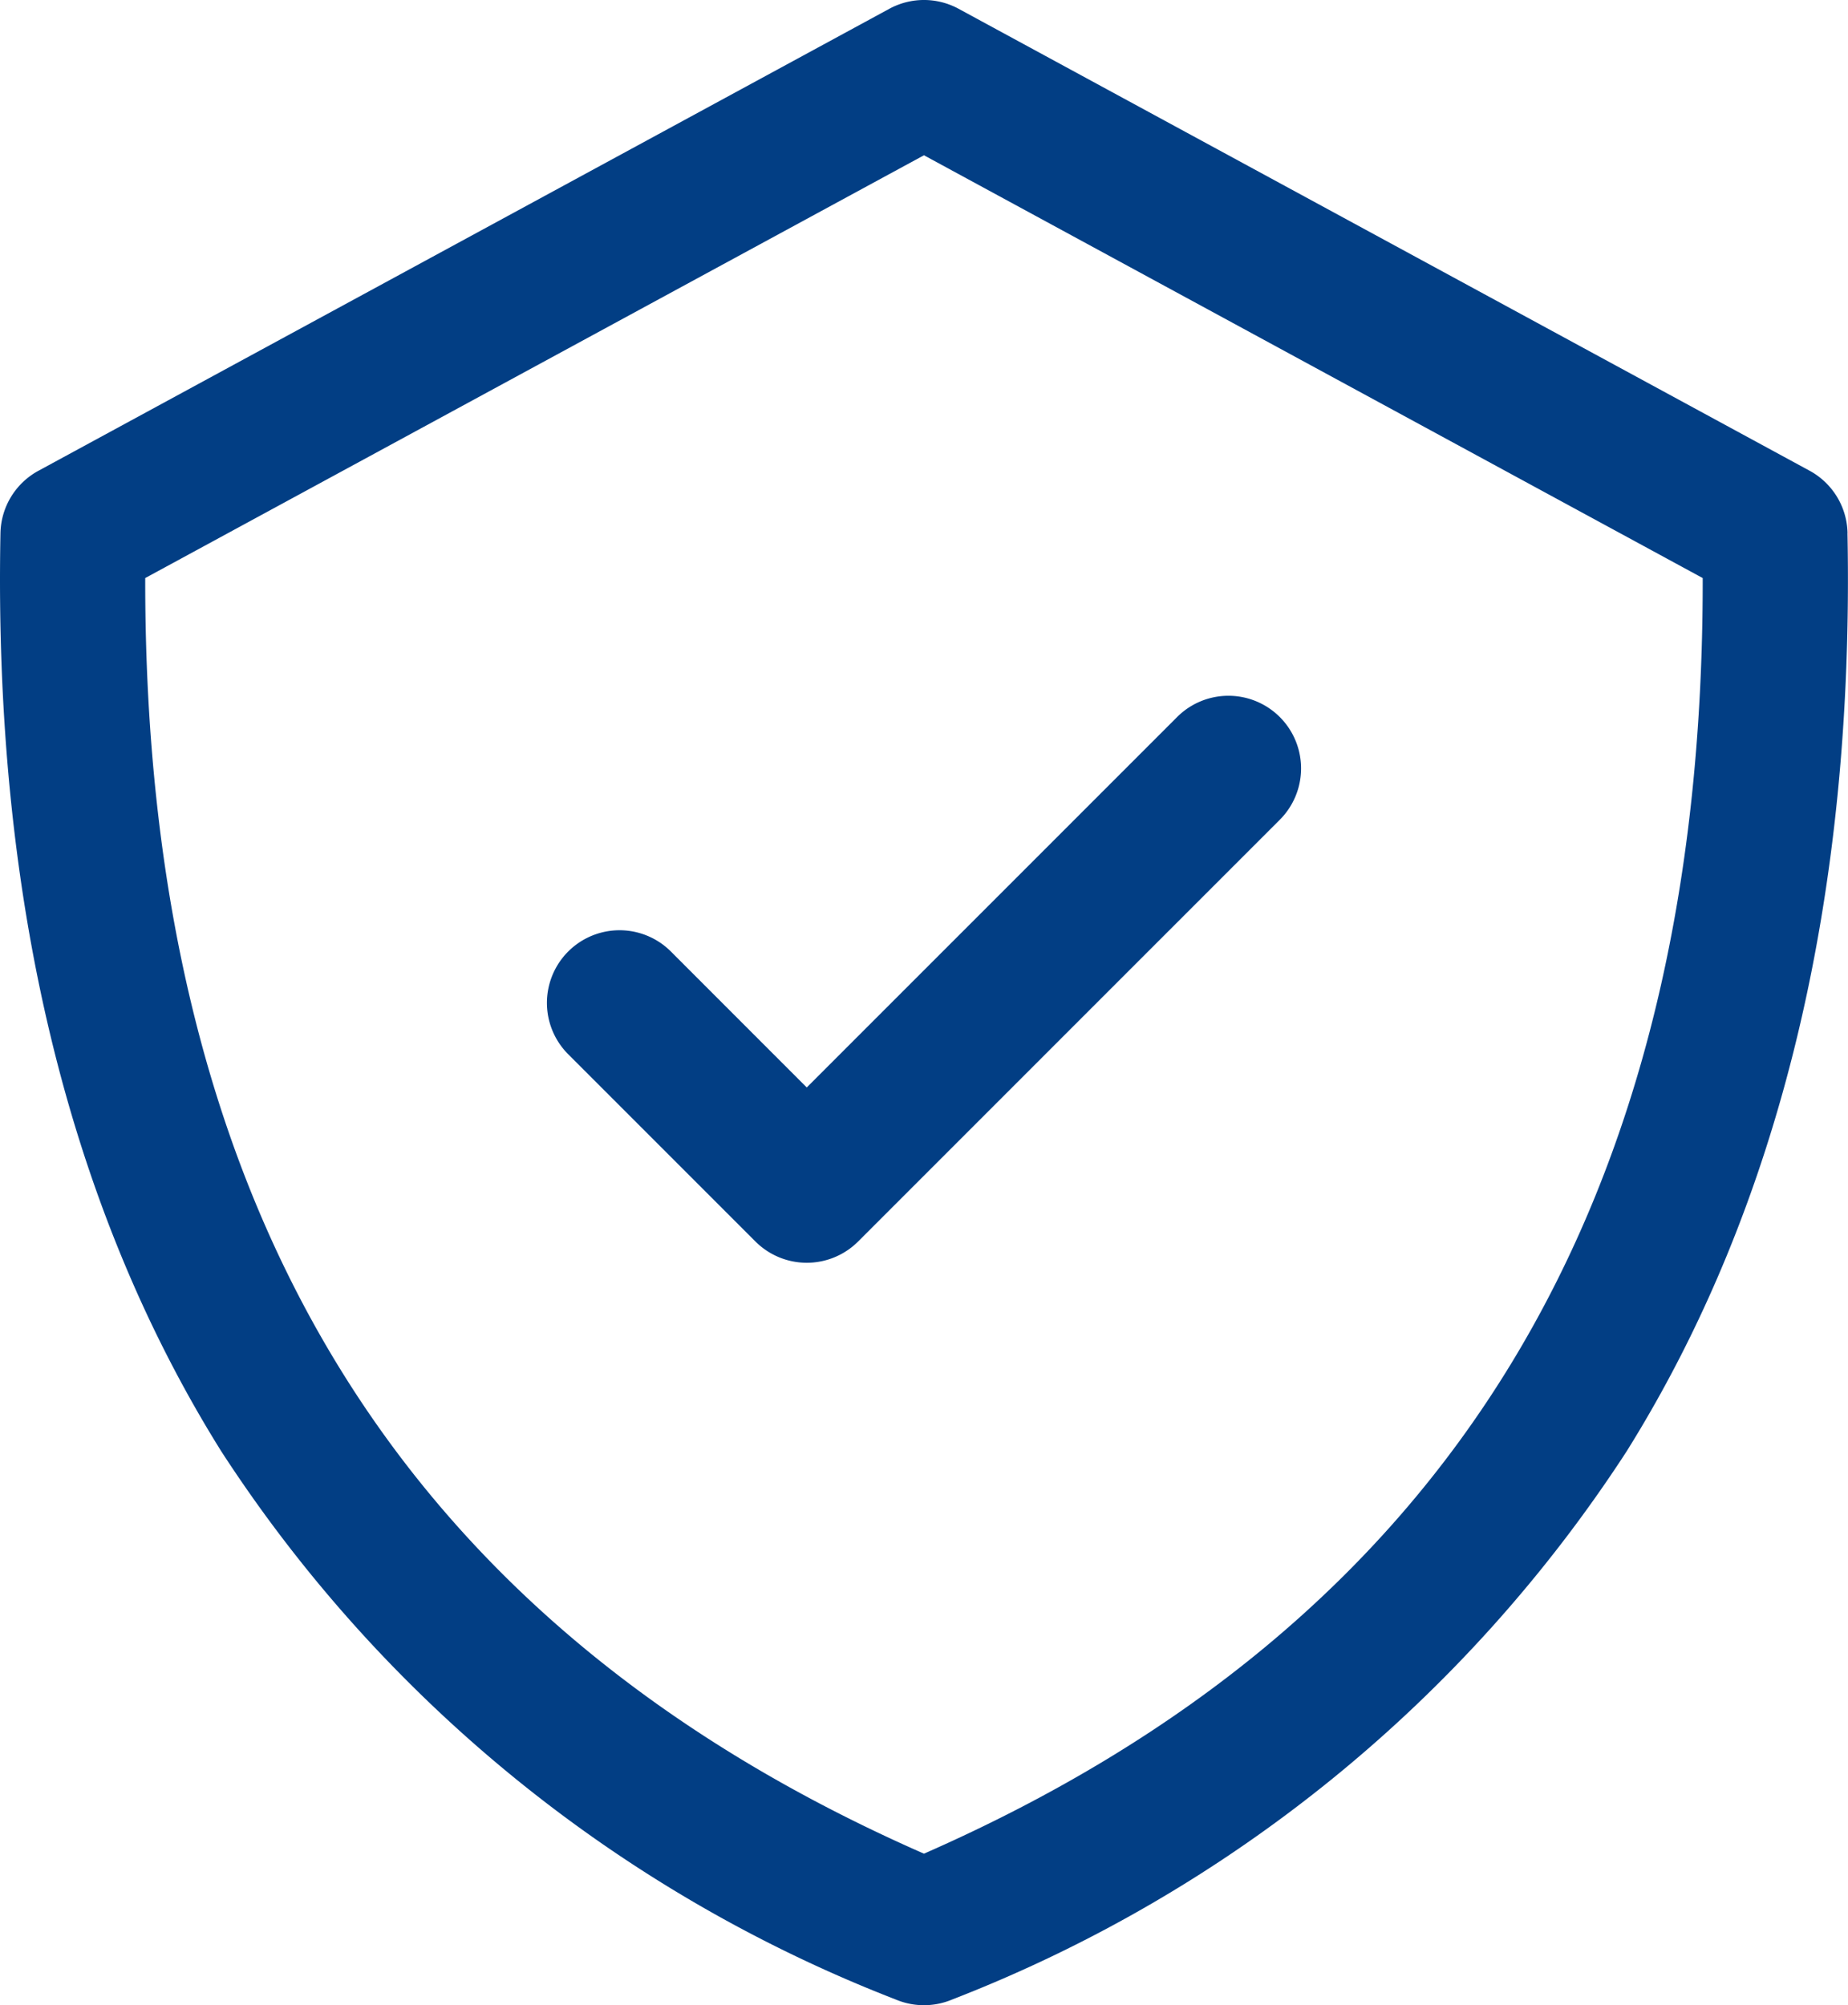 <?xml version="1.0" encoding="UTF-8"?> <svg xmlns="http://www.w3.org/2000/svg" width="28.377" height="30.789" viewBox="0 0 28.377 30.789"><defs><clipPath id="3xki8z5nva"><path data-name="Rechteck 24796" style="fill:#023e84" d="M0 0h28.377v30.789H0z"></path></clipPath></defs><g data-name="Gruppe 82313" style="clip-path:url(#3xki8z5nva)"><path data-name="Pfad 240288" d="M28.37 8.186a1.115 1.115 0 0 0-.583-.959L14.72.135a1.115 1.115 0 0 0-1.064 0L.59 7.228a1.115 1.115 0 0 0-.583.959C-.1 13.768 1.04 18.512 3.4 22.286A21.7 21.7 0 0 0 13.757 30.7a1.116 1.116 0 0 0 .862 0 21.7 21.7 0 0 0 10.358-8.416c2.358-3.774 3.5-8.518 3.392-14.1M14.188 28.46C6.133 24.923 2.216 18.507 2.23 8.875l11.958-6.491 11.958 6.491c.014 9.632-3.9 16.048-11.958 19.585" style="fill:#023e84"></path><path data-name="Pfad 240289" d="M120.308 154.5a1.115 1.115 0 1 0-1.577 1.577l2.875 2.875a1.115 1.115 0 0 0 1.577 0l6.475-6.475a1.115 1.115 0 1 0-1.577-1.577l-5.687 5.687z" transform="translate(-110.006 -139.891)" style="fill:#023e84"></path></g></svg> 